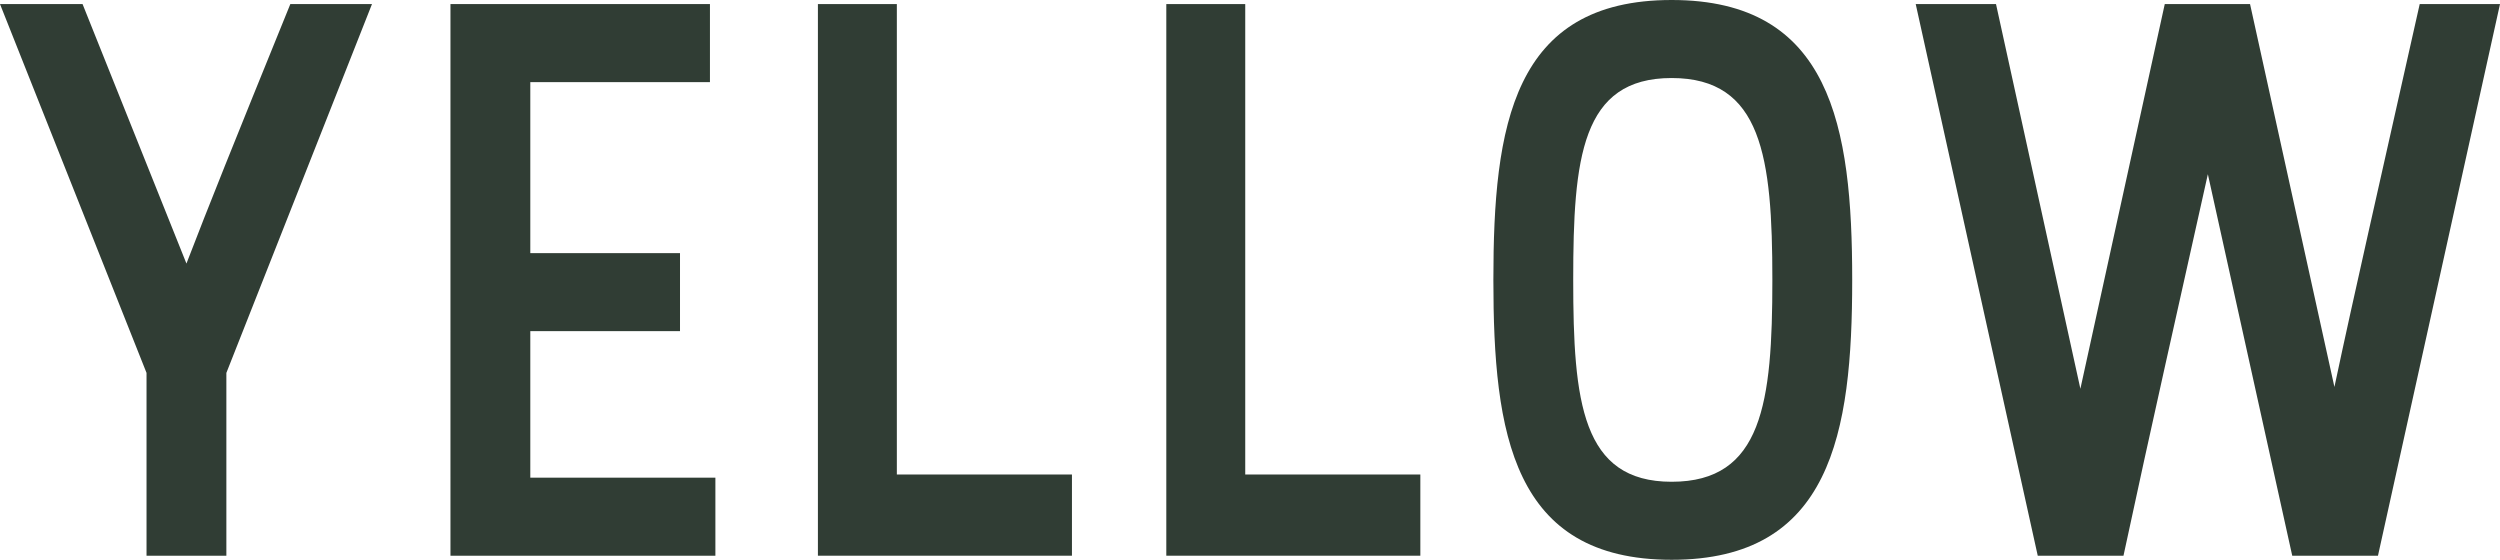 <?xml version="1.0" encoding="UTF-8"?>
<svg id="Layer_2" data-name="Layer 2" xmlns="http://www.w3.org/2000/svg" viewBox="0 0 551.1 123.4">
  <defs>
    <style>
      .cls-1 {
        fill: #303d34;
        stroke-width: 0px;
      }
    </style>
  </defs>
  <g id="Layer_2-2" data-name="Layer 2">
    <g id="Layer_1-2" data-name="Layer 1-2">
      <g>
        <path class="cls-1" d="M0,.9h18.2l22.9,57.2c5-13,10.1-25.7,22.9-57.2h18l-32.1,81.3v40.3h-17.6v-40.3L0,.9Z"/>
        <path class="cls-1" d="M156.5.9v17.2h-39.6v37.7h33v17.2h-33v32.3h40.8v17.2h-58.4V.9h57.2Z"/>
        <path class="cls-1" d="M197.7.9v103.7h38.6v17.9h-56V.9h17.4Z"/>
        <path class="cls-1" d="M274.5.9v103.7h38.6v17.9h-56V.9h17.4Z"/>
        <path class="cls-1" d="M368.5,0c35.1,0,39.8,27.8,39.8,61.7s-4.7,61.7-39.8,61.7-39.3-27.8-39.3-61.7S333.4,0,368.5,0ZM368.5,106.2c20,0,22.2-17.4,22.2-44.5s-2.3-44.5-22.2-44.5-21.7,17.6-21.7,44.5,1.9,44.5,21.7,44.5Z"/>
        <path class="cls-1" d="M477.2.9h18.8l18.6,84.4c4.5-21.2,9.4-42.4,18.8-84.4h17.7l-26.9,121.6h-18.9l-18.6-84.1c-6.4,28.8-12.5,55.6-18.6,84.1h-18.9L422.3.9h17.7l18.6,84.8L477.2.9Z"/>
      </g>
    </g>
  </g>
</svg>
